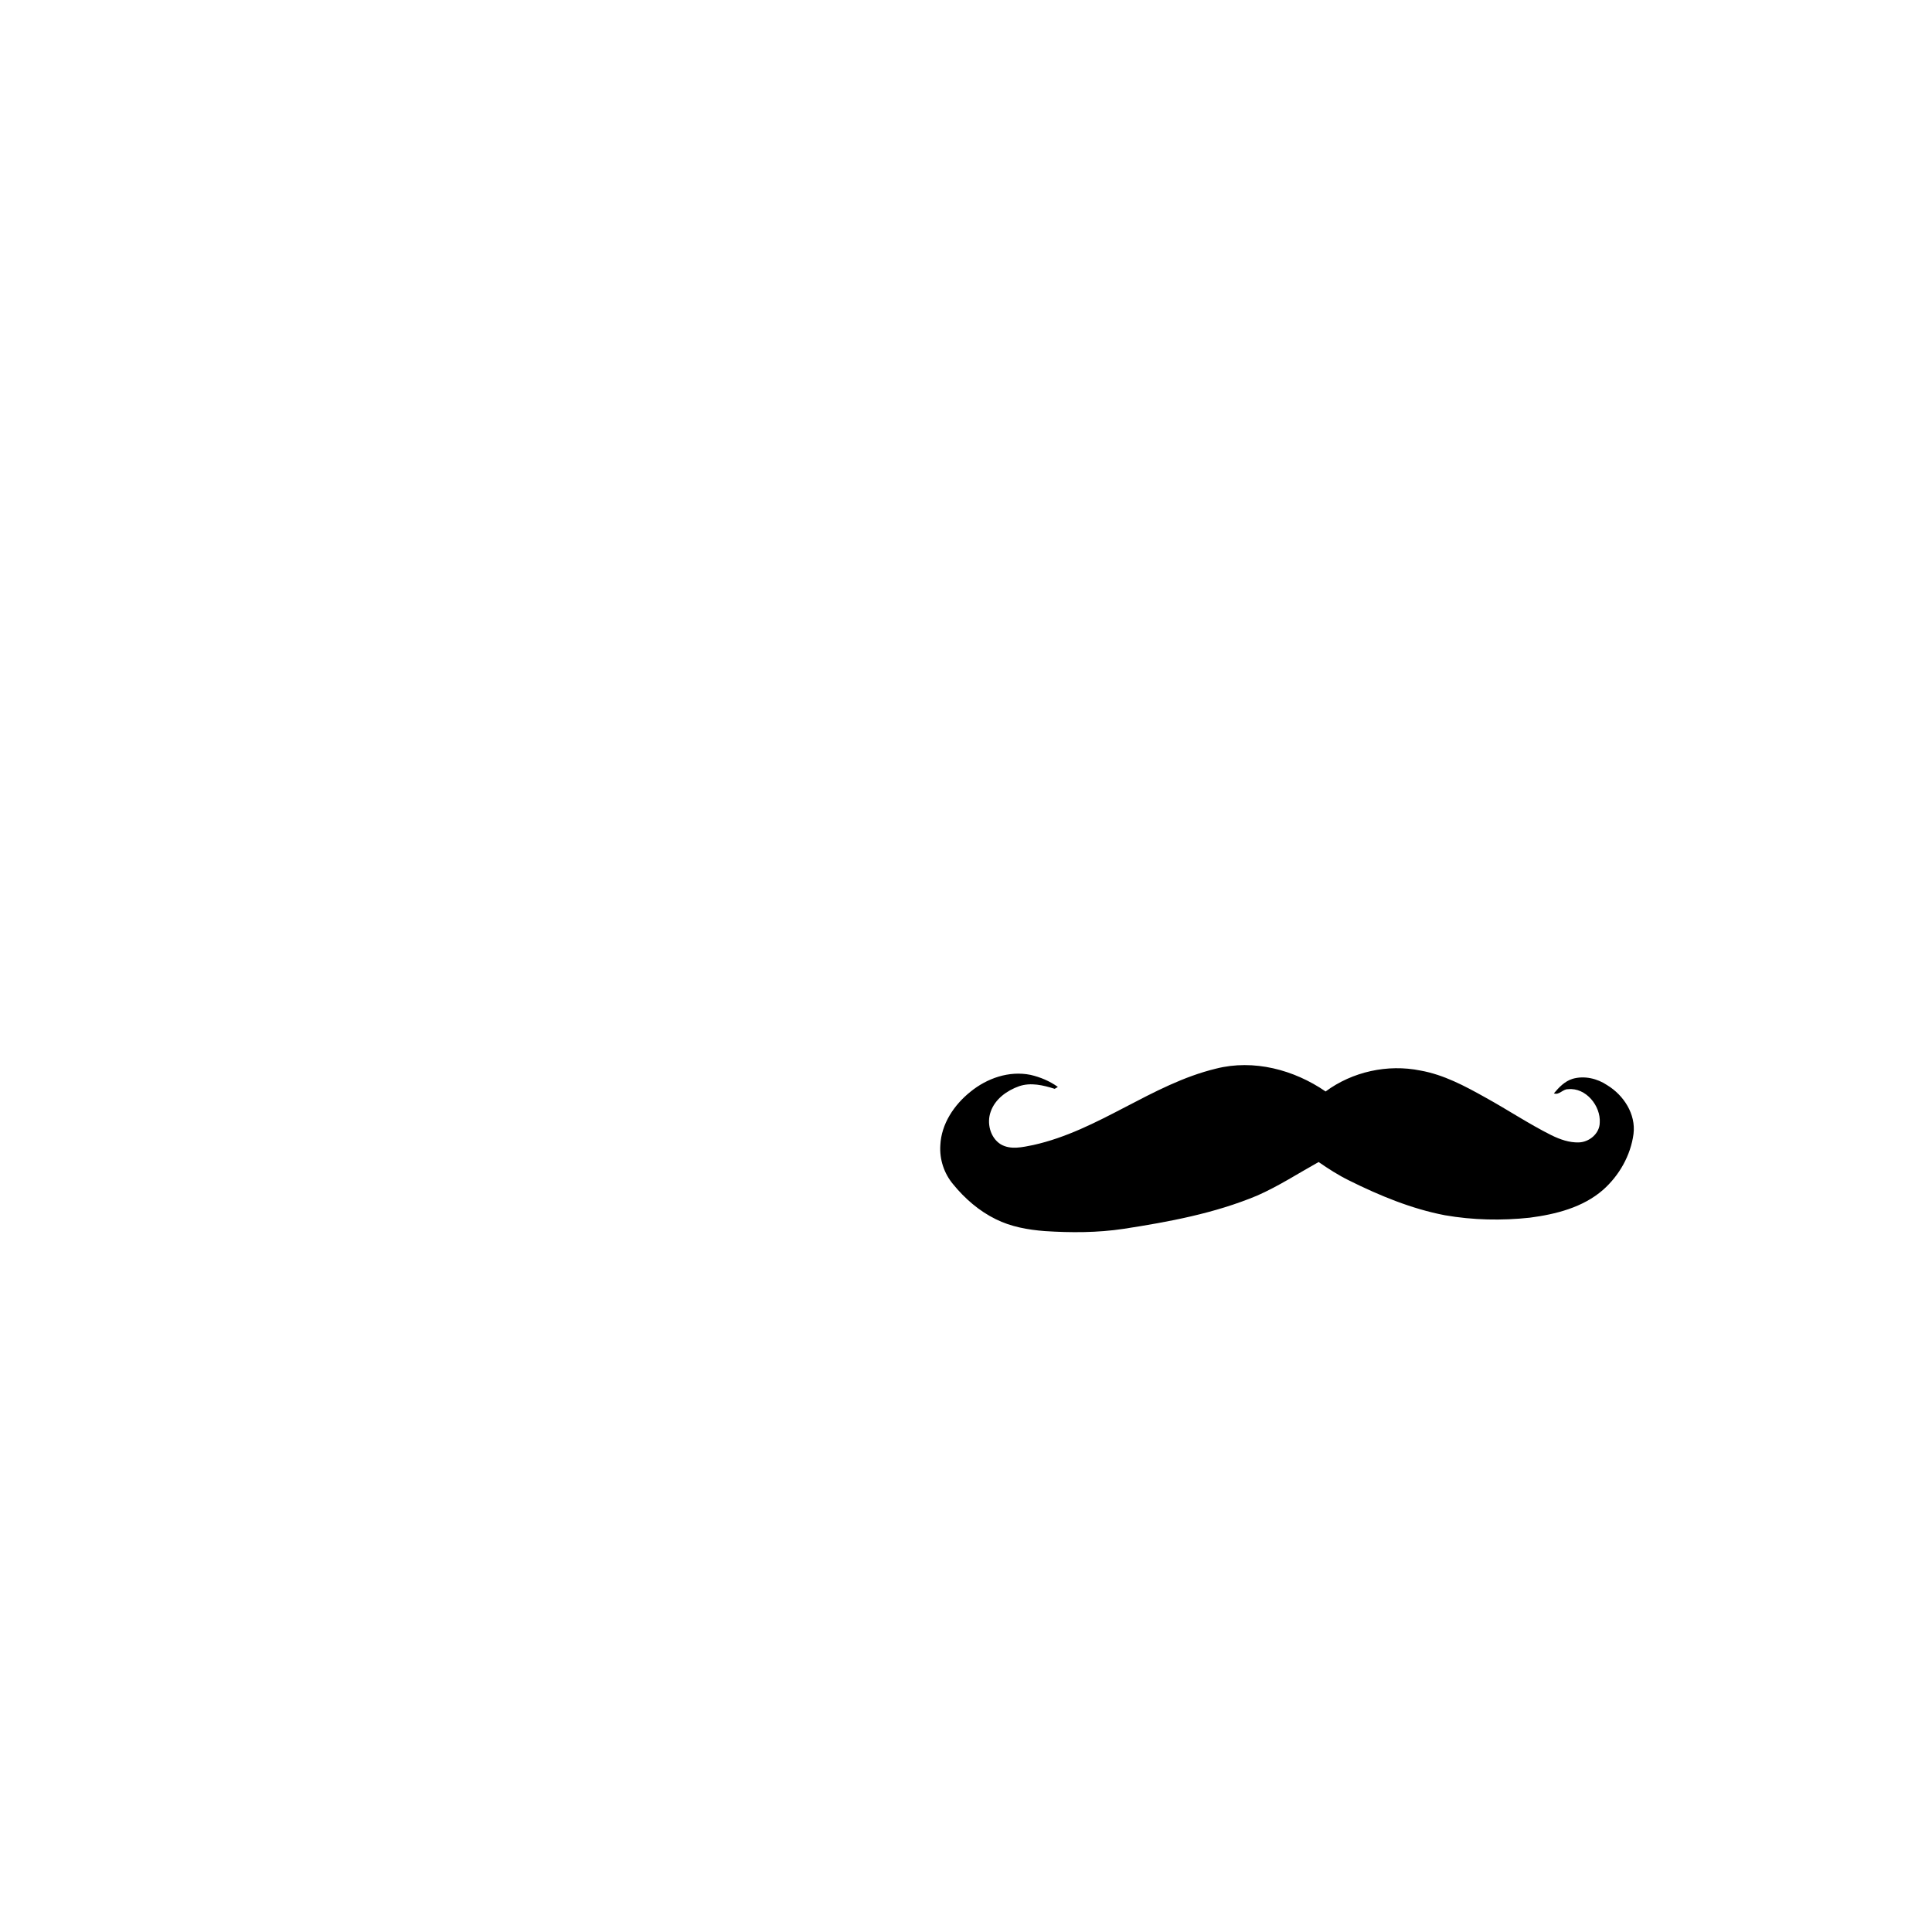 <svg version="1.1" xmlns="http://www.w3.org/2000/svg" xmlns:xlink="http://www.w3.org/1999/xlink" x="0px" y="0px" viewBox="0 0 1024 1024" style="enable-background:new 0 0 1024 1024;" xml:space="preserve">
<path d="M644.5,566.4c20-5.1,41.4,0.6,58.1,12.1c14.2-10.5,32.9-14.6,50.2-11.1c12.4,2.2,23.6,8.2,34.5,14.3c11.8,6.5,23,14,35,20
	c4.5,2.2,9.5,4,14.6,3.8c5.5-0.2,10.9-4.7,11-10.4c0.6-9-7.4-18.8-16.8-17.8c-2.8-0.1-4.7,3.3-7.5,2.2c2.7-3.2,5.7-6.4,9.9-7.7
	c6.2-1.8,13.1-0.2,18.4,3.4c8.7,5.3,15.2,15.3,13.9,25.8c-1.5,11.4-7.6,22.1-16.2,29.7c-10.7,9.3-25,12.9-38.8,14.7
	c-14.9,1.6-30.1,1.3-45-1.3c-17.7-3.4-34.6-10.4-50.7-18.4c-5.7-2.8-11-6.2-16.2-9.8c-10.8,6-21.2,12.8-32.6,17.8
	c-22.5,9.4-46.7,13.9-70.7,17.6c-13.9,2.1-28,2.1-41.9,1.2c-8.9-0.7-17.9-2.3-25.9-6.3c-8.8-4.3-16.4-10.9-22.6-18.5
	c-4.8-5.7-7.3-13.2-6.8-20.7c0.5-11.3,7.3-21.4,15.9-28.3c8.8-7.2,20.5-11.3,31.9-9c5.2,1.2,10.2,3.3,14.5,6.4
	c-0.4,0.2-1.2,0.7-1.7,1c-6-1.9-12.6-3.5-18.8-1.4c-6.5,2.3-12.8,6.8-15.1,13.5c-2.2,6-0.3,13.8,5.3,17.3c5.3,3.1,11.6,1.5,17.2,0.4
	C582.4,599.2,610.2,574.7,644.5,566.4z"/>
</svg>
